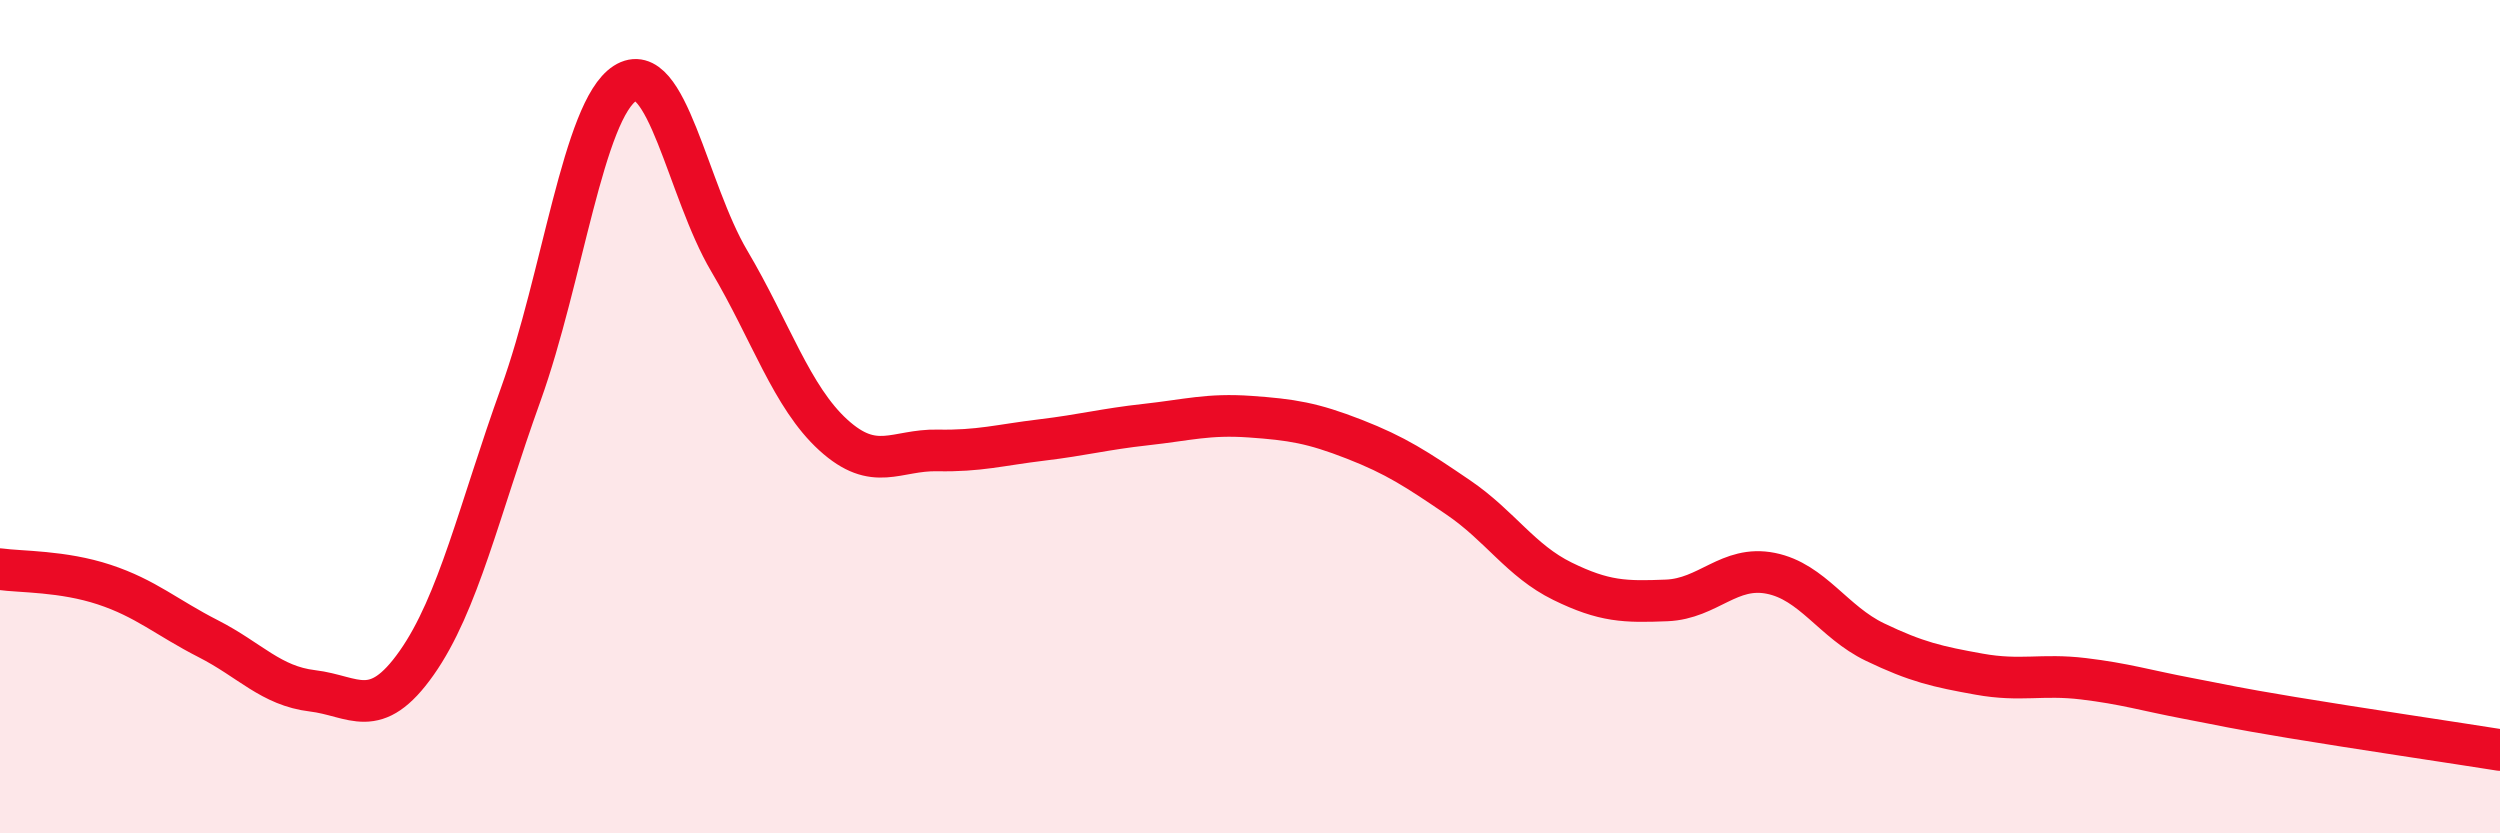 
    <svg width="60" height="20" viewBox="0 0 60 20" xmlns="http://www.w3.org/2000/svg">
      <path
        d="M 0,13.66 C 0.5,13.73 1.5,13.7 2.5,14.03 C 3.5,14.36 4,14.82 5,15.33 C 6,15.84 6.5,16.46 7.5,16.58 C 8.5,16.7 9,17.33 10,15.91 C 11,14.49 11.5,12.24 12.5,9.46 C 13.5,6.68 14,2.64 15,2 C 16,1.36 16.5,4.57 17.5,6.26 C 18.5,7.95 19,9.53 20,10.44 C 21,11.35 21.5,10.79 22.5,10.81 C 23.5,10.83 24,10.68 25,10.56 C 26,10.44 26.5,10.3 27.5,10.19 C 28.5,10.08 29,9.93 30,10 C 31,10.07 31.5,10.15 32.5,10.54 C 33.5,10.93 34,11.26 35,11.94 C 36,12.62 36.5,13.46 37.5,13.95 C 38.5,14.44 39,14.45 40,14.41 C 41,14.37 41.5,13.56 42.5,13.76 C 43.5,13.96 44,14.93 45,15.41 C 46,15.89 46.5,16 47.5,16.18 C 48.5,16.36 49,16.17 50,16.29 C 51,16.41 51.5,16.57 52.5,16.76 C 53.5,16.95 53.5,16.97 55,17.22 C 56.5,17.47 59,17.84 60,18L60 20L0 20Z"
        fill="#EB0A25"
        opacity="0.1"
        stroke-linecap="round"
        stroke-linejoin="round"
      />
      <path
        d="M 0,13.66 C 0.5,13.73 1.5,13.7 2.5,14.03 C 3.5,14.36 4,14.82 5,15.33 C 6,15.84 6.5,16.46 7.5,16.58 C 8.5,16.7 9,17.33 10,15.91 C 11,14.49 11.5,12.24 12.5,9.46 C 13.5,6.68 14,2.64 15,2 C 16,1.36 16.5,4.57 17.5,6.26 C 18.5,7.95 19,9.53 20,10.44 C 21,11.35 21.5,10.79 22.5,10.81 C 23.5,10.83 24,10.68 25,10.56 C 26,10.44 26.5,10.3 27.5,10.19 C 28.5,10.08 29,9.93 30,10 C 31,10.07 31.5,10.15 32.5,10.54 C 33.5,10.93 34,11.26 35,11.94 C 36,12.62 36.5,13.46 37.5,13.95 C 38.5,14.44 39,14.45 40,14.41 C 41,14.37 41.5,13.56 42.5,13.76 C 43.5,13.96 44,14.93 45,15.41 C 46,15.89 46.5,16 47.5,16.18 C 48.5,16.36 49,16.17 50,16.29 C 51,16.41 51.5,16.57 52.5,16.76 C 53.5,16.95 53.5,16.97 55,17.22 C 56.5,17.47 59,17.84 60,18"
        stroke="#EB0A25"
        stroke-width="1"
        fill="none"
        stroke-linecap="round"
        stroke-linejoin="round"
      />
    </svg>
  